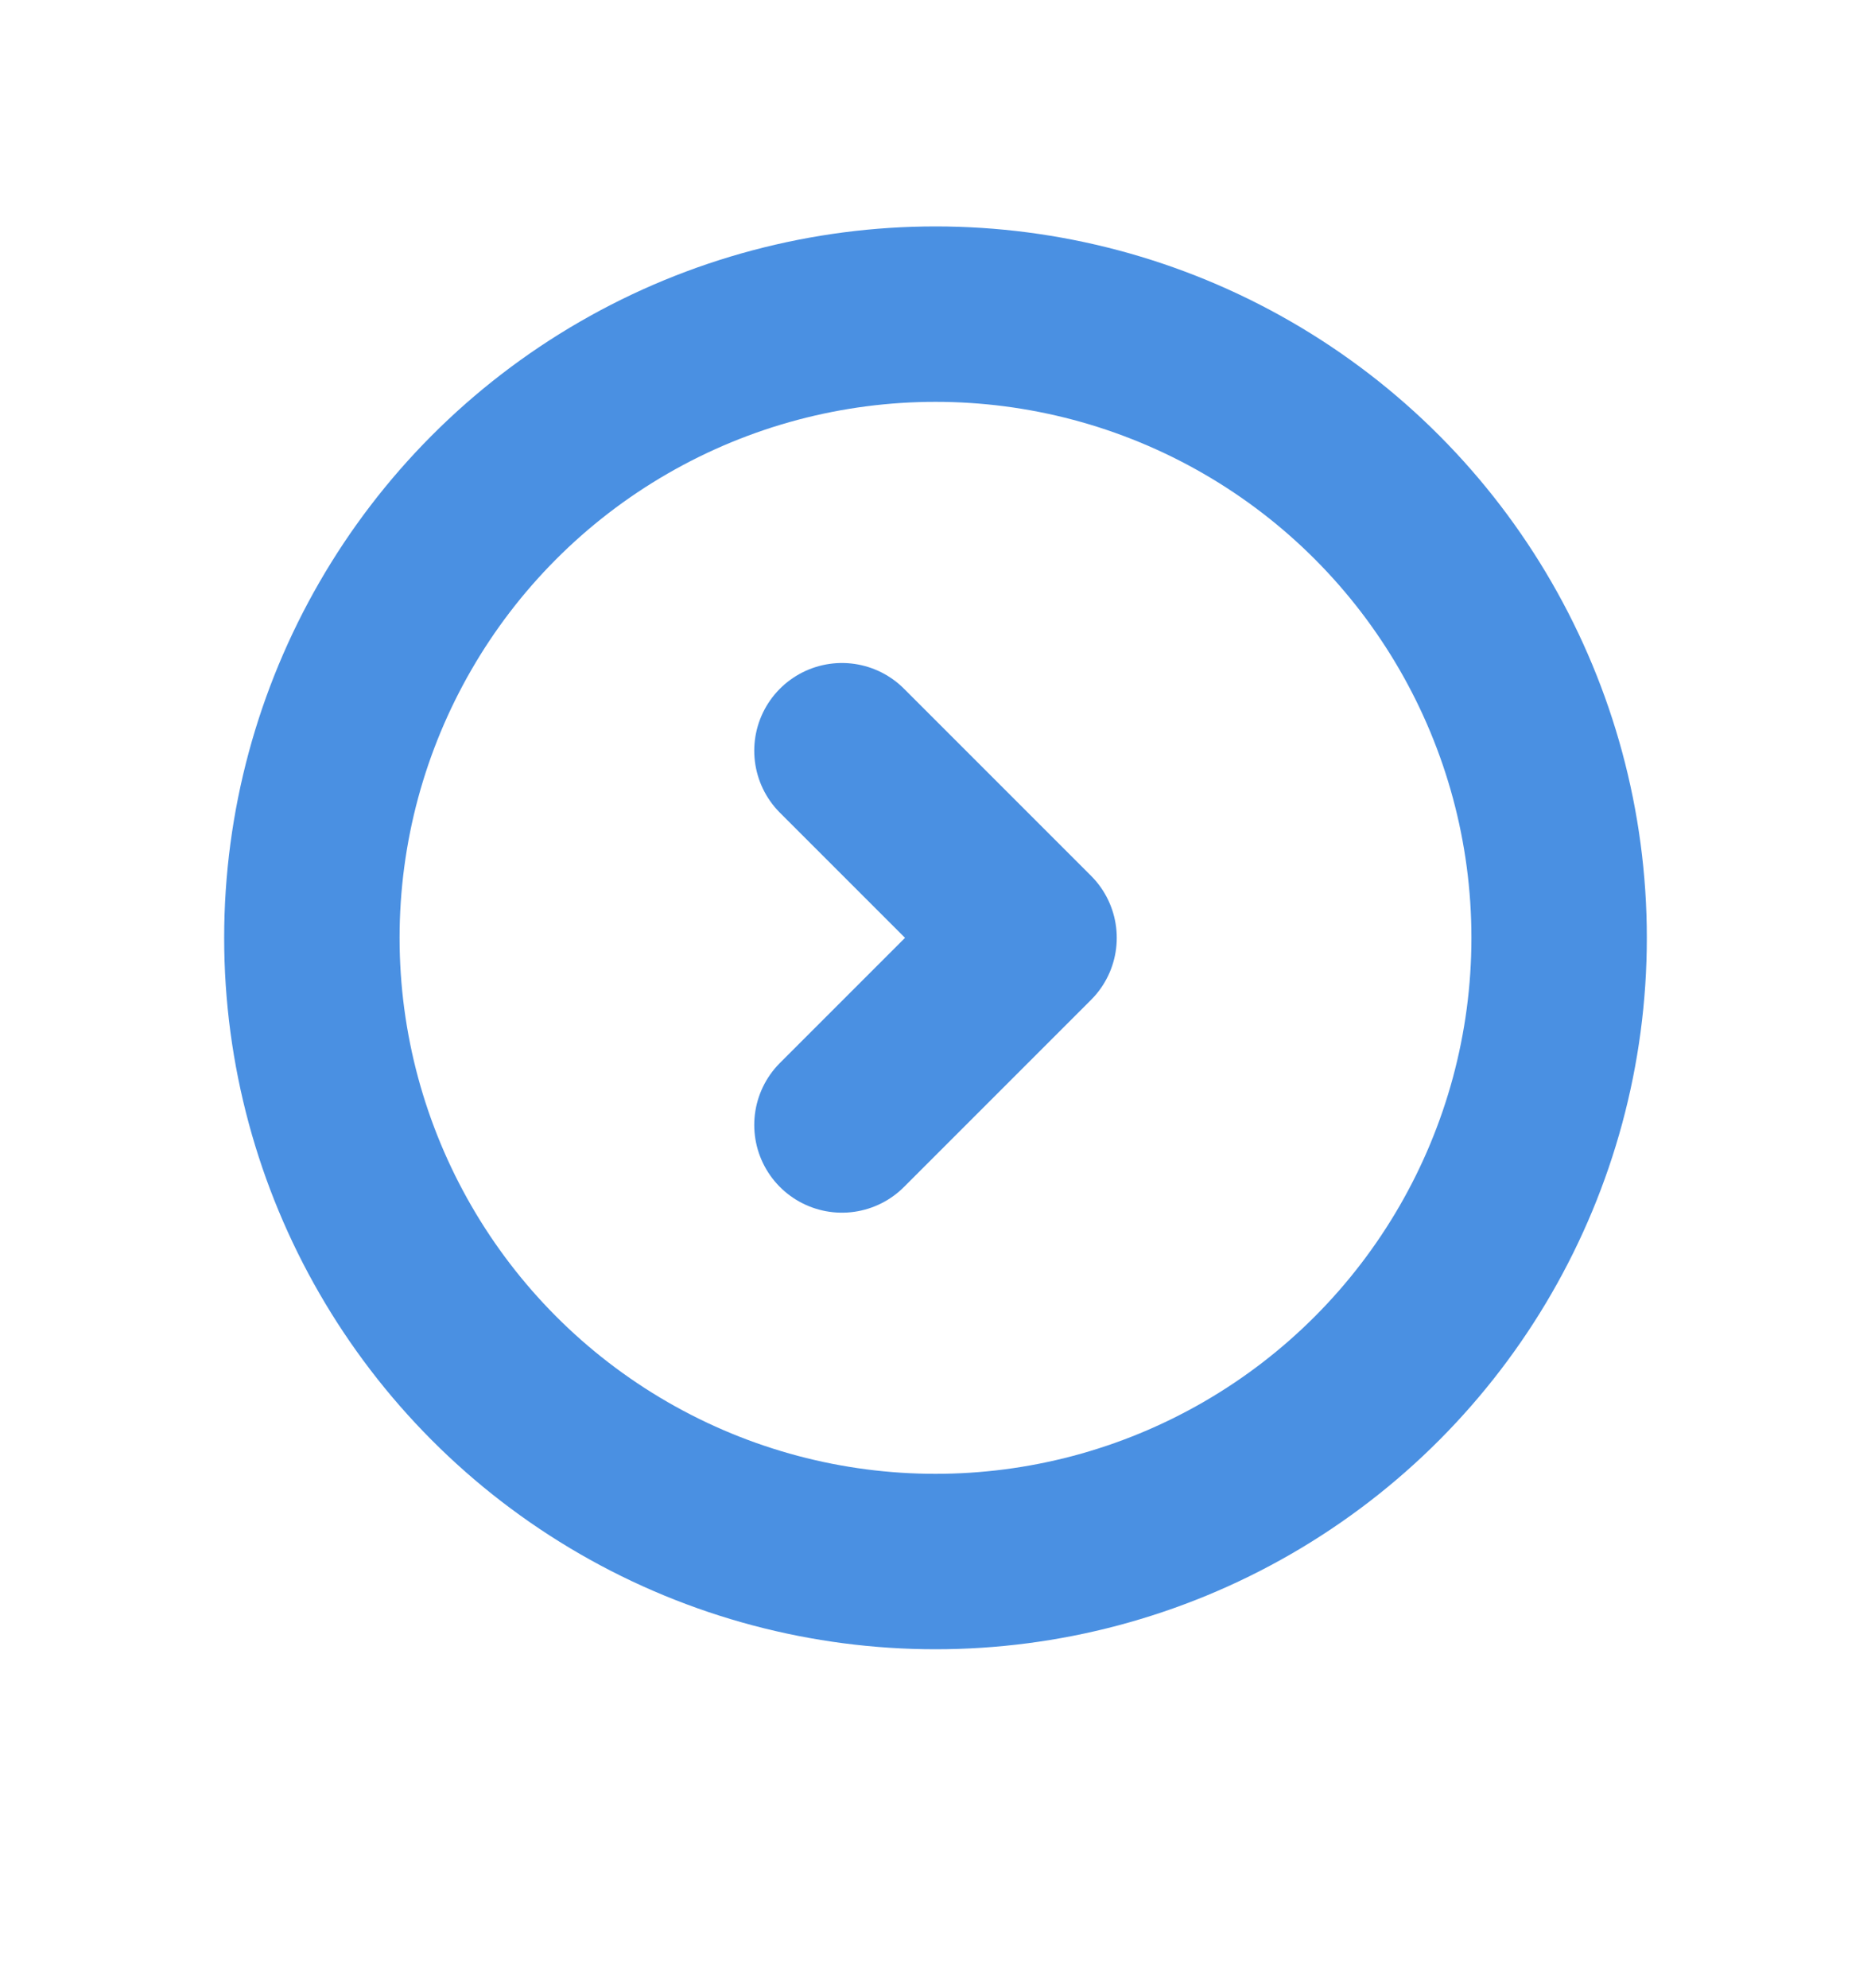 <svg width="16" height="17" viewBox="0 0 16 17" fill="none" xmlns="http://www.w3.org/2000/svg">
<circle cx="8" cy="8.019" r="5.333" stroke="#4A90E2" stroke-width="1.5"/>
<path d="M7.2 6.419L8.8 8.019L7.2 9.619" stroke="#4A90E2" stroke-width="1.5" stroke-linecap="round" stroke-linejoin="round"/>
</svg>
